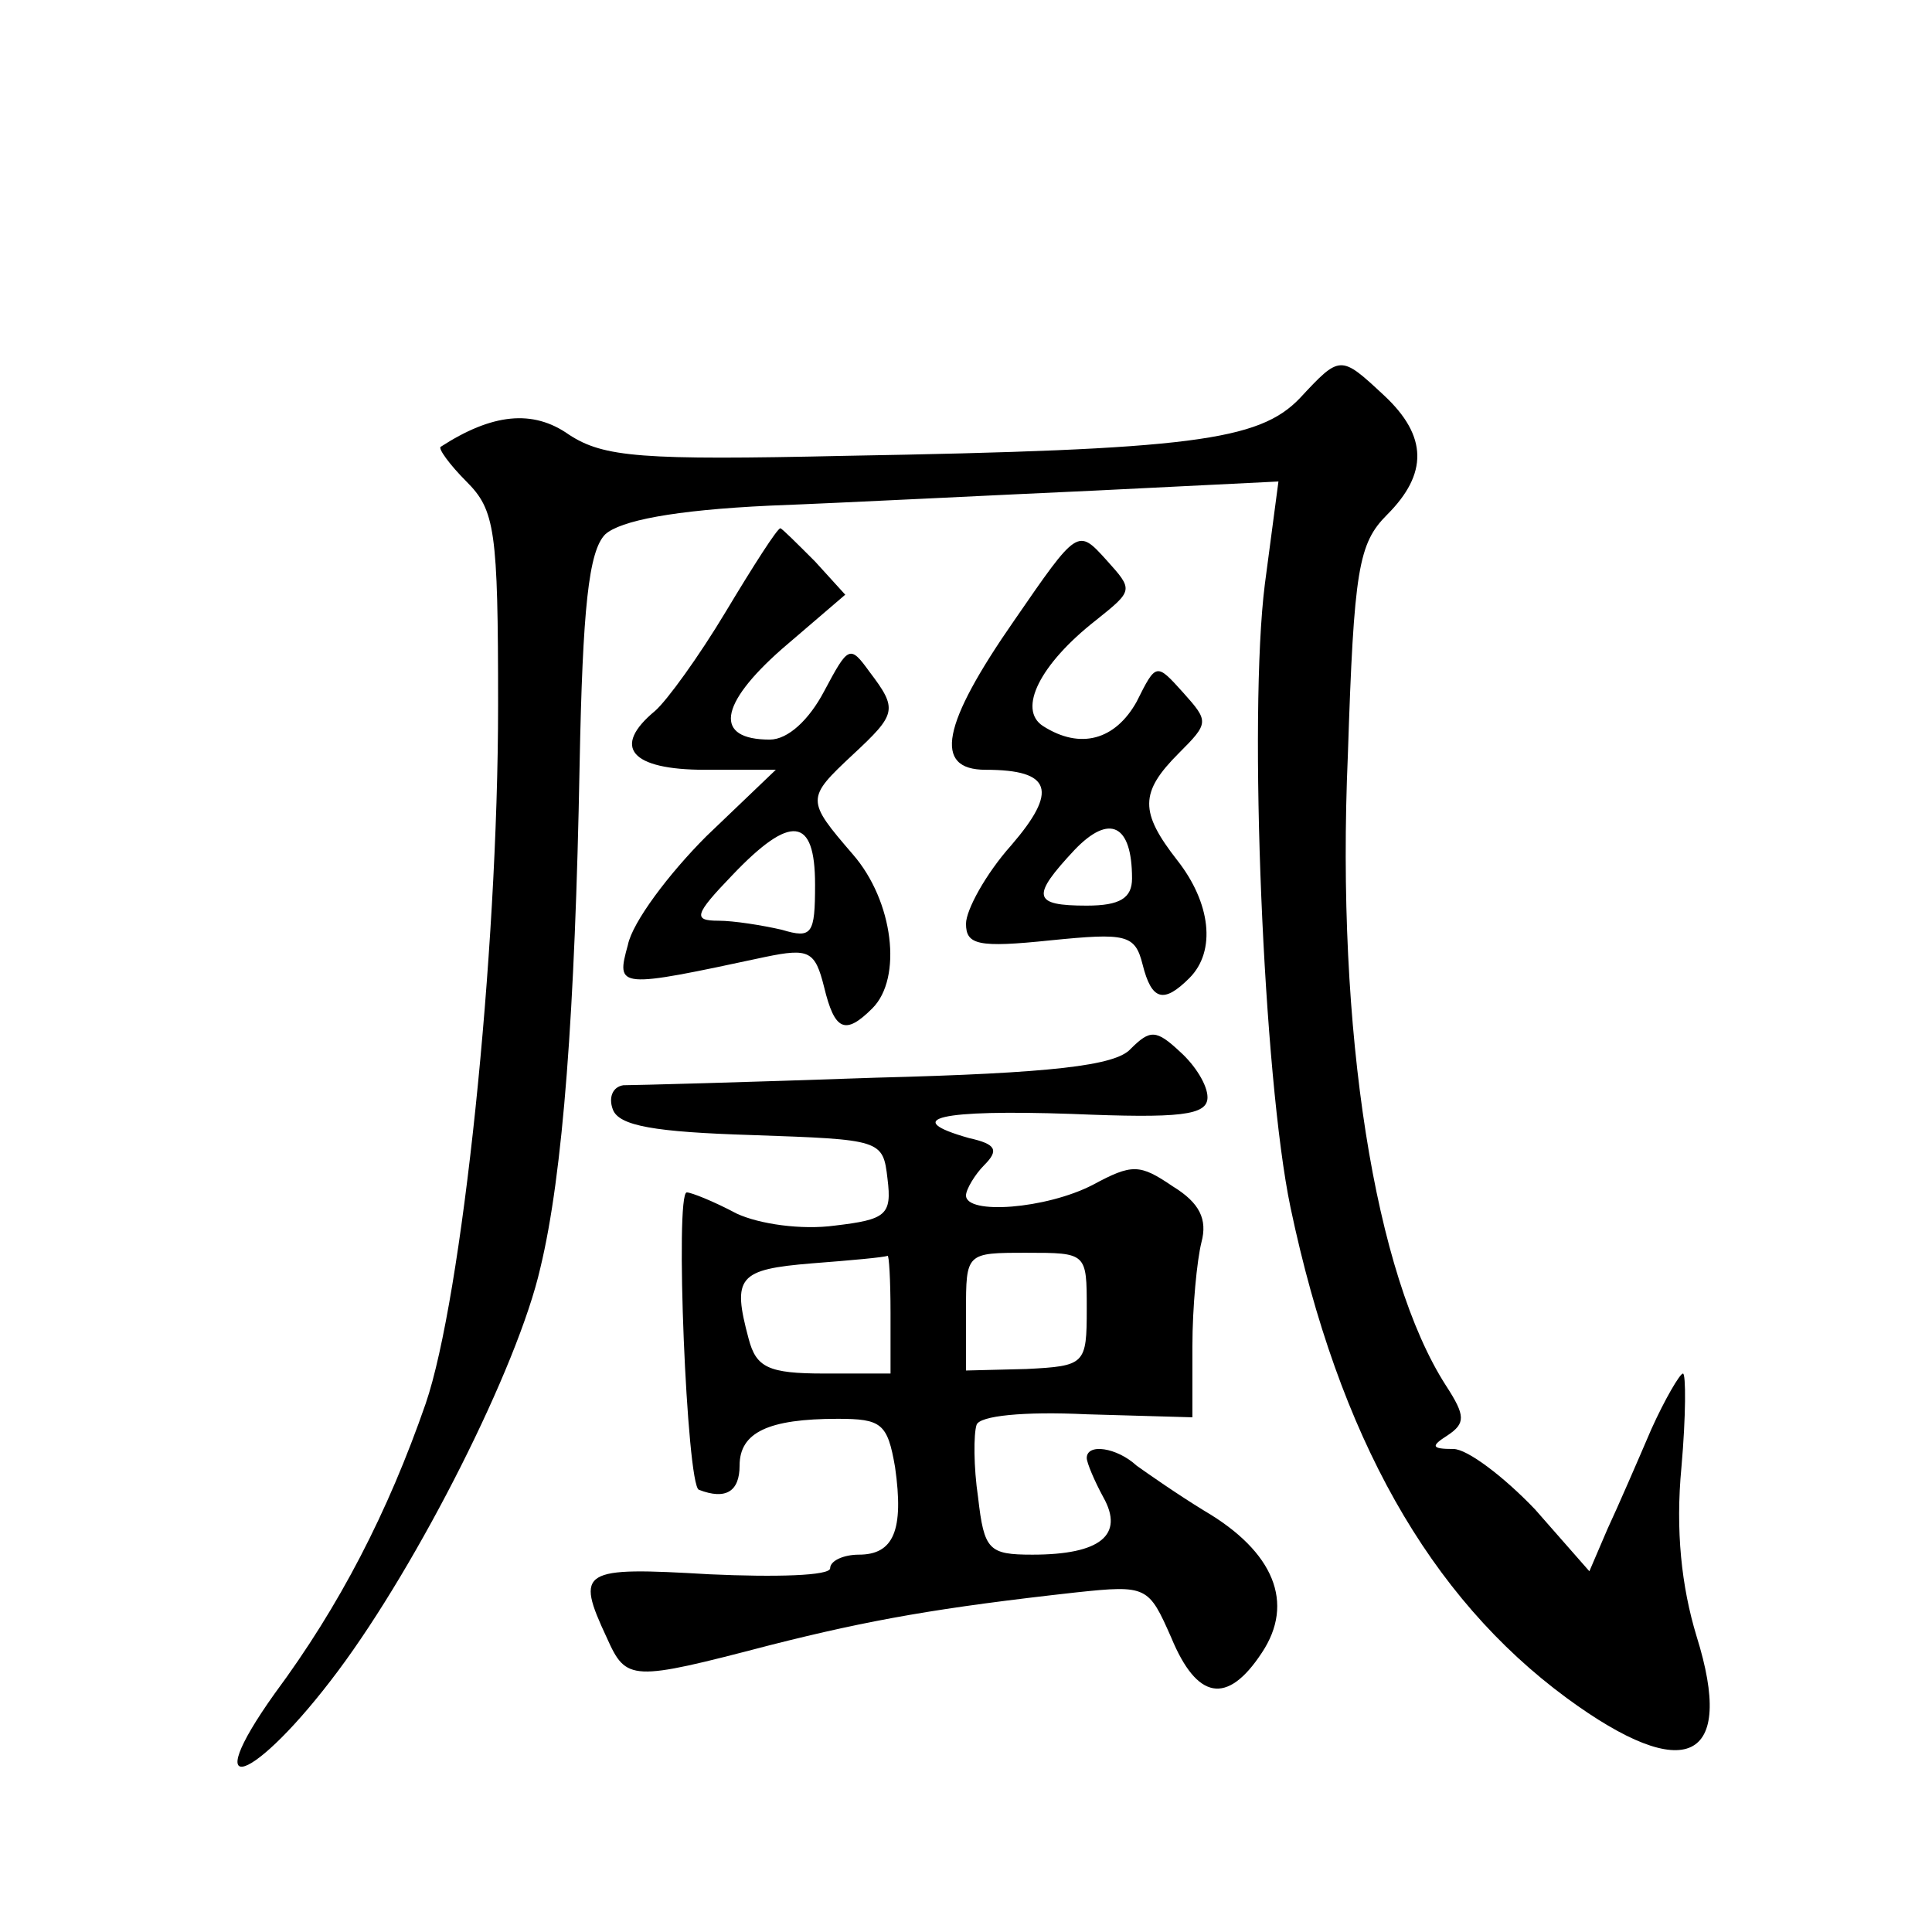 <?xml version="1.0" standalone="no"?>
<!DOCTYPE svg PUBLIC "-//W3C//DTD SVG 20010904//EN"
 "http://www.w3.org/TR/2001/REC-SVG-20010904/DTD/svg10.dtd">
<svg version="1.0" xmlns="http://www.w3.org/2000/svg"
 width="128pt" height="128pt" viewBox="0 0 128 128"
 preserveAspectRatio="xMidYMid meet">
<g transform="translate(0,128) scale(0.1,-0.1)"
fill="#0" stroke="none">
<path d="M861 1016 c-27 -28 -72 -34 -301 -38 -135 -3 -160 -1 -183 14 -24 17 -51
14 -85 -8 -2 -1 6 -12 17 -23 19 -19 21 -32 21 -148 0 -166 -24 -393 -48 -463 -25
-72 -57 -134 -100 -192 -52 -73 -14 -60 42 15 53 71 119 201 134 267 15 62 23 170
26 333 2 104 6 142 17 153 10 9 45 16 109 19 52 2 149 7 216 10 l121 6 -9 -68 c-11
-87 -1 -327 17 -413 32 -152 92 -258 183 -325 79 -58 112 -42 86 41 -10 33 -14
70 -10 112 3 34 3 62 1 62 -2 0 -12 -17 -21 -37 -9 -21 -22 -51 -29 -66 l-12 -28
-36 41 c-21 22 -45 40 -54 40 -15 0 -15 2 -4 9 12 8 12 13 -1 33 -47 73 -73 234
-65 418 4 123 7 140 26 159 27 27 27 52 -2 79 -29 27 -29 27 -56 -2z M481 875 c-18
-30 -39 -59 -47 -66 -29 -24 -16 -39 33 -39 l47 0 -46 -44 c-25 -25 -49 -57 -52
-72 -8 -29 -7 -29 91 -8 29 6 33 4 39 -20 7 -29 14 -32 32 -14 20 20 14 71 -13
102 -31 36 -31 37 0 66 29 27 30 30 11 55 -13 18 -14 17 -30 -13 -10 -19 -24 -32
-36 -32 -37 0 -34 23 8 60 l42 36 -20 22 c-12 12 -22 22 -23 22 -2 0 -18 -25 -36
-55z m59 -181 c0 -33 -2 -36 -22 -30 -13 3 -32 6 -42 6 -17 0 -16 4 9 30 39 41
55 39 55 -6z M672 869 c-48 -69 -54 -99 -19 -99 44 0 48 -14 17 -50 -17 -19 -30
-43 -30 -52 0 -14 8 -16 56 -11 50 5 56 4 61 -16 6 -24 14 -26 31 -9 18 18 14 50
-8 78 -25 32 -25 45 1 71 20 20 20 21 3 40 -18 20 -18 20 -31 -6 -14 -25 -37 -32
-62 -16 -17 11 -2 41 35 70 25 20 25 20 7 40 -19 21 -19 21 -61 -40z m78 -171 c0
-13 -8 -18 -30 -18 -36 0 -37 6 -8 37 23 24 38 17 38 -19z M749 585 c-10 -11 -52
-16 -169 -19 -85 -3 -160 -5 -167 -5 -7 -1 -10 -8 -7 -16 4 -11 28 -15 92 -17 86
-3 87 -3 90 -29 3 -24 -1 -27 -35 -31 -22 -3 -50 1 -65 8 -15 8 -30 14 -33 14 -8
0 0 -194 8 -197 18 -7 27 -1 27 16 0 22 19 31 65 31 29 0 33 -3 38 -32 6 -42 -1
-58 -24 -58 -10 0 -19 -4 -19 -9 0 -5 -36 -6 -80 -4 -85 5 -89 3 -68 -42 13 -29
16 -29 108 -5 67 17 113 25 203 35 47 5 48 4 63 -30 17 -41 37 -45 60 -10 22 33
8 67 -38 94 -18 11 -38 25 -45 30 -13 12 -33 15 -33 5 0 -3 5 -15 11 -26 14 -25
-2 -38 -47 -38 -29 0 -32 3 -36 38 -3 20 -3 42 -1 48 2 6 31 9 73 7 l70 -2 0 47
c0 26 3 57 6 69 4 15 -1 26 -19 37 -22 15 -27 15 -53 1 -31 -16 -84 -20 -84 -7
0 4 6 14 12 20 10 10 8 14 -10 18 -46 13 -19 19 68 16 72 -3 90 -1 90 11 0 8 -8
21 -18 30 -16 15 -20 15 -33 2z m-159 -175 l0 -40 -44 0 c-37 0 -45 4 -50 23 -11
41 -7 46 42 50 26 2 48 4 50 5 1 1 2 -16 2 -38z m130 3 c0 -37 -1 -38 -40 -40 l-40
-1 0 39 c0 39 0 39 40 39 40 0 40 0 40 -37z"/>
</g>
</svg>
